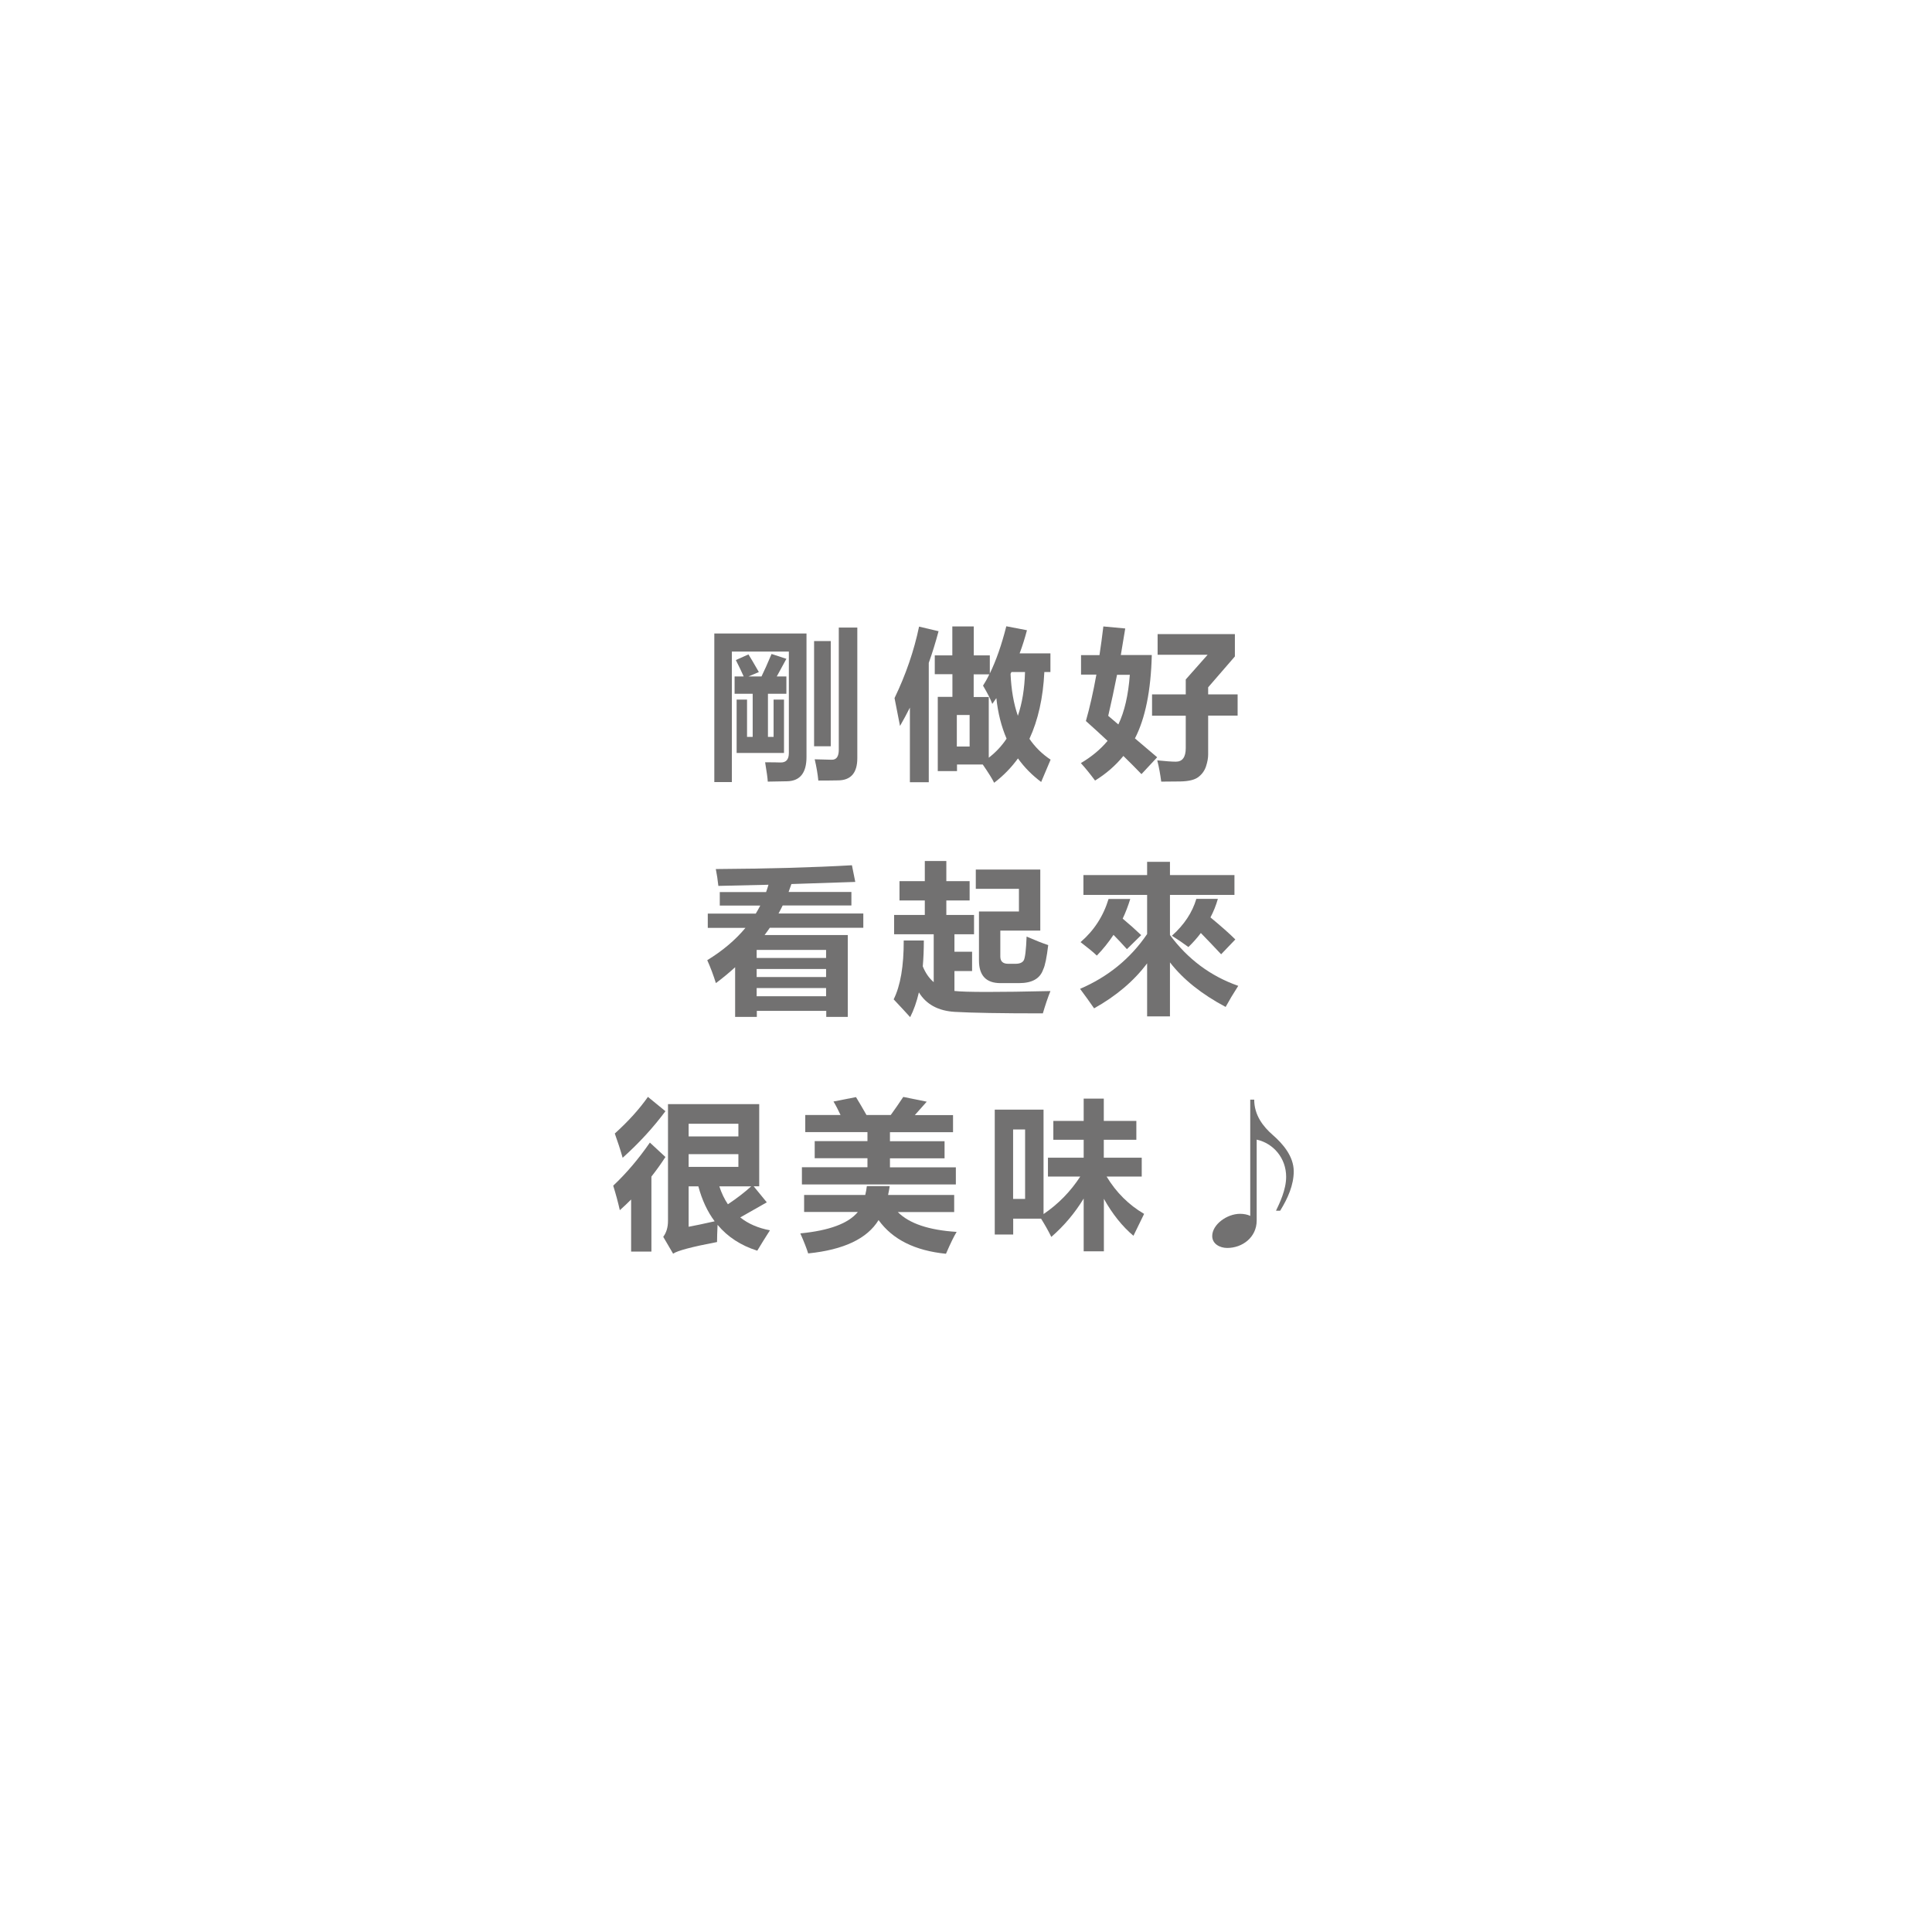 <?xml version="1.0" encoding="UTF-8"?>
<svg id="b" data-name="レイヤー 2" xmlns="http://www.w3.org/2000/svg" width="219" height="219" xmlns:xlink="http://www.w3.org/1999/xlink" viewBox="0 0 219 219">
  <defs>
    <style>
      .f, .g {
        fill: #fff;
      }

      .g {
        filter: url(#d);
      }

      .h {
        fill: #727171;
      }
    </style>
    <filter id="d" data-name="drop-shadow-1" filterUnits="userSpaceOnUse">
      <feOffset dx="0" dy="0"/>
      <feGaussianBlur result="e" stdDeviation="13.89"/>
      <feFlood flood-color="#000" flood-opacity=".62"/>
      <feComposite in2="e" operator="in"/>
      <feComposite in="SourceGraphic"/>
    </filter>
  </defs>
  <g id="c" data-name="レイヤー 1">
    <g>
      <g>
        <path class="g" d="m175.78,109.2c0,36.76-29.8,66.57-66.57,66.57s-66.57-29.8-66.57-66.57,29.8-66.57,66.57-66.57,66.57,29.8,66.57,66.57Z"/>
        <g>
          <path class="f" d="m71.58,59.78c0,10.18-7.69,18.43-17.18,18.43s-17.18-8.25-17.18-18.43,7.69-18.43,17.18-18.43,17.18,8.25,17.18,18.43Z"/>
          <path class="f" d="m38.49,39.16c0,4.41-3.33,7.98-7.44,7.98s-7.44-3.57-7.44-7.98,3.33-7.98,7.44-7.98,7.44,3.57,7.44,7.98Z"/>
        </g>
      </g>
      <g>
        <path class="h" d="m82.97,88.65h-2v-16.84h10.45v14c0,1.8-.73,2.71-2.18,2.75-.2,0-.94.01-2.21.04-.02-.39-.12-1.12-.3-2.19.73,0,1.3,0,1.73.02.64.02.96-.33.96-1.07v-11.5h-6.46v14.8Zm5.9-3.3h-5.37v-6.05h1.18v4.23h.64v-4.89h-2.05v-1.96h1.03c-.23-.52-.52-1.14-.89-1.86l1.43-.64c.23.36.62,1.02,1.18,2l-1.18.5h1.48c.3-.61.68-1.46,1.14-2.55l1.68.55c-.43.8-.79,1.46-1.09,2h1.09v1.96h-2.09v4.89h.64v-4.23h1.18v6.05Zm3.41-12.68h1.89v11.92h-1.89v-11.92Zm2.8-1.53h2.1v14.8c0,1.68-.74,2.52-2.21,2.52-.49.01-1.23.02-2.21.02-.07-.75-.21-1.55-.41-2.41.08,0,.72.02,1.93.05.54.01.8-.37.8-1.14v-13.84Z"/>
        <path class="h" d="m104.18,71.03l2.21.52c-.33,1.24-.7,2.44-1.11,3.59v13.53h-2.14v-8.46c-.36.71-.73,1.41-1.12,2.08l-.62-3.16c1.28-2.66,2.21-5.36,2.78-8.1Zm1.77,3.26h2v-3.28h2.43v3.28h1.82v2.05c.7-1.43,1.33-3.22,1.87-5.35l2.34.45c-.24.9-.51,1.78-.83,2.62h3.49v2.12h-.69c-.14,2.93-.71,5.45-1.69,7.57.65.95,1.45,1.73,2.4,2.36l-1.07,2.53c-1.03-.77-1.91-1.66-2.63-2.67-.76,1.05-1.66,1.97-2.7,2.76-.2-.42-.63-1.11-1.29-2.07h-2.92v.75h-2.18v-8.42h1.66v-2.57h-2v-2.14Zm3.96,10.33v-3.57h-1.45v3.57h1.45Zm3.04-5.5c-.16.23-.31.45-.47.67-.21-.57-.57-1.26-1.05-2.07.25-.39.49-.81.71-1.28h-1.77v2.57h1.71v6.88c.79-.61,1.47-1.33,2.02-2.16-.59-1.37-.98-2.9-1.16-4.6Zm2.43,2.02c.49-1.44.76-3.09.81-4.96h-1.54c-.03.07-.06.13-.1.2.08,1.8.35,3.38.83,4.76Z"/>
        <path class="h" d="m122.53,74.26h2.1c.16-1.02.3-2.1.44-3.25l2.48.23-.5,3.01h3.51c-.1,4.04-.74,7.19-1.91,9.45l2.52,2.14-1.78,1.91c-.68-.7-1.36-1.39-2.05-2.06-.89,1.09-1.96,2.02-3.21,2.79-.55-.74-1.08-1.4-1.61-1.98,1.19-.7,2.2-1.53,3.03-2.52-.81-.76-1.63-1.51-2.46-2.25.43-1.5.83-3.26,1.19-5.26h-1.74v-2.23Zm3.1,6.89l1.14.97c.7-1.46,1.13-3.33,1.3-5.63h-1.45c-.32,1.61-.65,3.16-1,4.66Zm4.96-2.44h3.82v-1.69l2.48-2.8h-5.67v-2.34h8.76v2.53l-3.03,3.5v.8h3.34v2.41h-3.34v4.41c0,.39-.08.84-.24,1.33-.16.49-.45.9-.87,1.22s-1.09.48-2.03.5c-.94.01-1.67.02-2.18.02-.11-.83-.25-1.64-.45-2.41.97.1,1.68.15,2.11.15.74,0,1.12-.51,1.12-1.54v-3.67h-3.82v-2.41Z"/>
        <path class="h" d="m83.33,115.28v-5.64c-.68.62-1.4,1.22-2.18,1.8-.29-.92-.61-1.78-.98-2.6,1.75-1.07,3.19-2.29,4.33-3.66h-4.27v-1.62h5.44c.18-.3.35-.6.51-.91h-4.59v-1.53h5.25c.1-.27.19-.55.27-.83l-5.68.13c-.07-.68-.17-1.31-.29-1.91,5.95-.04,11.09-.18,15.43-.43l.38,1.89-7.24.24c-.1.3-.21.6-.32.9h7.12v1.53h-7.79c-.15.31-.31.61-.47.91h9.61v1.62h-10.6c-.19.28-.39.55-.59.82h9.43v9.28h-2.44v-.68h-7.87v.68h-2.44Zm10.31-7.6h-7.87v.91h7.87v-.91Zm-7.87,3.07h7.87v-.91h-7.87v.91Zm0,2.18h7.87v-.93h-7.87v.93Z"/>
        <path class="h" d="m110.42,105.9h-2.23v1.98h2v2.19h-2v2.26c.58.07,1.82.11,3.7.11s4.19-.03,7.18-.1c-.31.77-.59,1.62-.86,2.53-4.75,0-8.07-.06-9.97-.17-1.89-.11-3.25-.85-4.08-2.21-.25,1.07-.58,2.01-.99,2.81-.44-.49-1.06-1.16-1.87-2.02.77-1.55,1.15-3.77,1.14-6.67h2.28c0,1.04-.04,2.02-.12,2.93.3.74.71,1.34,1.24,1.79v-5.43h-4.49v-2.19h3.48v-1.64h-2.87v-2.19h2.87v-2.28h2.44v2.28h2.64v2.19h-2.64v1.64h3.14v2.19Zm5.96.27c.99.43,1.8.75,2.44.96-.17,1.41-.36,2.34-.57,2.76-.35,1.03-1.25,1.55-2.73,1.55h-2.12c-1.62,0-2.43-.86-2.43-2.57v-5.55h4.53v-2.57h-4.89v-2.18h7.31v6.92h-4.53v2.94c0,.55.3.82.89.82h.82c.48,0,.8-.13.95-.4.15-.27.26-1.17.32-2.7Z"/>
        <path class="h" d="m122.81,99.19h7.22v-1.5h2.59v1.5h7.31v2.25h-7.31v4.55c2.02,2.73,4.6,4.66,7.74,5.76-.56.87-1.03,1.66-1.43,2.39-2.71-1.44-4.82-3.12-6.31-5.05v6.12h-2.59v-6.01c-1.49,1.99-3.49,3.69-6.01,5.1-.48-.69-1-1.43-1.59-2.21,3.16-1.36,5.7-3.42,7.6-6.21v-4.44h-7.22v-2.25Zm-.32,7.6c1.52-1.31,2.58-2.94,3.17-4.89h2.46c-.24.77-.52,1.52-.86,2.23.73.61,1.43,1.23,2.1,1.87l-1.62,1.59c-.55-.61-1.05-1.15-1.52-1.62-.55.83-1.18,1.62-1.89,2.35-.38-.37-1-.88-1.85-1.53Zm10.36-.73c1.38-1.23,2.3-2.62,2.76-4.17h2.44c-.21.74-.49,1.44-.84,2.1,1.22,1.01,2.16,1.84,2.82,2.5l-1.61,1.68c-.82-.88-1.59-1.68-2.3-2.41-.42.56-.89,1.09-1.41,1.59-.54-.4-1.16-.83-1.87-1.28Z"/>
        <path class="h" d="m73.66,129.51l1.77,1.64c-.5.77-1.03,1.51-1.59,2.22v8.5h-2.3v-5.9c-.42.42-.84.82-1.28,1.21-.2-.89-.45-1.82-.75-2.78,1.47-1.38,2.86-3.01,4.16-4.89Zm-.21-5.17l1.98,1.62c-1.4,1.88-3.02,3.64-4.85,5.28-.26-.92-.56-1.83-.89-2.75,1.55-1.4,2.8-2.79,3.76-4.16Zm13.82,15.13c-.51.8-.99,1.56-1.43,2.3-1.85-.58-3.36-1.56-4.5-2.93-.04.83-.06,1.48-.06,1.95-2.84.54-4.5.98-4.98,1.32l-1.12-1.91c.36-.48.54-1.08.54-1.82v-13.22h10.34v9.31h-.63l1.49,1.82-3.01,1.71c.92.73,2.04,1.21,3.37,1.46Zm-3.57-12.09h-5.64v1.44h5.64v-1.44Zm0,4.89v-1.44h-5.64v1.44h5.64Zm-4.53,2.21h-1.11v4.58c.71-.13,1.69-.34,2.95-.62-.82-1.09-1.43-2.41-1.85-3.96Zm3.34,2.03c1.01-.67,1.89-1.35,2.64-2.03h-3.61c.25.76.57,1.44.97,2.03Z"/>
        <path class="h" d="m91.14,135.45h6.94c.08-.32.14-.65.18-1h2.59c-.05.34-.11.68-.18,1h7.49v1.94h-6.39c1.29,1.3,3.51,2.05,6.67,2.25-.27.43-.68,1.25-1.21,2.48-3.51-.35-6.06-1.62-7.64-3.82-1.29,2.11-3.95,3.37-7.98,3.78-.17-.55-.46-1.3-.89-2.27,3.29-.32,5.46-1.13,6.52-2.43h-6.09v-1.94Zm-.25-3.14h7.44v-1.02h-5.98v-1.94h5.98v-1.02h-7.05v-1.94h4c-.26-.56-.52-1.07-.8-1.53l2.55-.5c.38.62.78,1.3,1.19,2.03h2.75c.43-.59.91-1.28,1.42-2.05l2.66.54-1.35,1.52h4.33v1.94h-7.15v1.02h6.19v1.94h-6.19v1.02h7.47v1.94h-17.45v-1.94Z"/>
        <path class="h" d="m125.12,141.84h-2.28v-5.98c-1,1.64-2.22,3.09-3.67,4.35-.31-.64-.7-1.33-1.16-2.07h-3.16v1.8h-2.09v-14.16h5.53v11.84c1.68-1.14,3.06-2.56,4.16-4.25h-3.66v-2.14h4.05v-2.03h-3.44v-2.14h3.44v-2.53h2.28v2.53h3.69v2.14h-3.69v2.03h4.3v2.14h-3.98c1.09,1.8,2.51,3.21,4.25,4.23-.51,1.05-.92,1.87-1.21,2.48-1.26-1.06-2.38-2.46-3.35-4.19v5.94Zm-8.92-13.81h-1.36v7.87h1.36v-7.87Z"/>
        <path class="h" d="m141.71,124.65h.46c0,1.75,1,3.05,2.12,4.02,1.11.97,2.36,2.39,2.36,4.11,0,1.53-.66,3.05-1.54,4.46h-.47c.4-.84,1.15-2.37,1.15-3.84,0-2.12-1.44-3.8-3.34-4.22v9.17c0,1.9-1.61,3.11-3.34,3.11-.84,0-1.7-.46-1.7-1.35,0-1.3,1.66-2.52,3.16-2.52.42,0,.88.09,1.15.24v-13.17Z"/>
      </g>
    </g>
  </g>
</svg>
